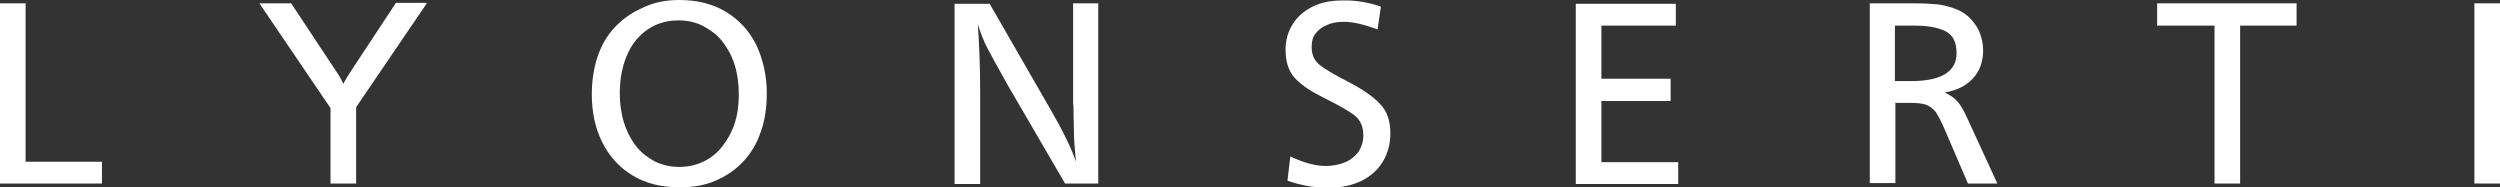 <?xml version="1.0" encoding="utf-8"?>
<!-- Generator: Adobe Illustrator 23.0.6, SVG Export Plug-In . SVG Version: 6.00 Build 0)  -->
<svg version="1.1" id="Calque_1" xmlns="http://www.w3.org/2000/svg" xmlns:xlink="http://www.w3.org/1999/xlink" x="0px" y="0px"
	 viewBox="0 0 527.2 39.5" style="enable-background:new 0 0 527.2 39.5;" xml:space="preserve">
<rect x="0" y="0" width="527.2" height="39.5" fill="#333333" stroke="none"/>
<style type="text/css">
	.st0{fill:#FFFFFF;}
</style>
<g>
	<path class="st0" d="M5.4,0.7v33.4h16.1v4.6H0v-38H5.4z"/>
	<path class="st0" d="M90,0.7L75.1,22.6v16.1h-5.4V22.8l-15-22.1h6.7l9.4,14.2c0.8,1.1,1.3,2.1,1.6,2.8c0.5-1,1.1-1.9,1.6-2.7
		l9.5-14.4H90z"/>
	<path class="st0" d="M143.2,0c3.8,0,7.1,0.8,9.9,2.5s4.9,4,6.4,7c1.4,3,2.2,6.4,2.2,10.2c0,3-0.4,5.7-1.3,8.2
		c-0.8,2.4-2.1,4.5-3.7,6.2c-1.6,1.7-3.5,3-5.8,4s-4.8,1.4-7.6,1.4c-3.8,0-7.1-0.8-9.9-2.5c-2.8-1.7-4.9-4-6.4-7
		c-1.5-3-2.2-6.4-2.2-10.1c0-2.8,0.4-5.5,1.2-7.9s2-4.5,3.6-6.2s3.5-3.1,5.8-4.1C137.8,0.5,140.4,0,143.2,0z M143.1,4.3
		c-2.4,0-4.6,0.6-6.5,1.9c-1.9,1.3-3.4,3.1-4.4,5.5c-1,2.3-1.5,5-1.5,8c0,2.2,0.3,4.3,0.9,6.2s1.5,3.6,2.6,5s2.5,2.4,4,3.2
		c1.5,0.7,3.2,1.1,5.1,1.1c1.8,0,3.5-0.4,5-1.1c1.5-0.7,2.9-1.8,4-3.2c1.1-1.4,2-3,2.6-4.8c0.6-1.8,0.9-3.9,0.9-6.1
		c0-2.4-0.3-4.5-0.9-6.4s-1.5-3.5-2.6-4.9c-1.1-1.4-2.5-2.4-4-3.2S145,4.3,143.1,4.3z"/>
	<path class="st0" d="M231.6,0.7v38h-7l-12-20.6c-2.1-3.7-3.5-6.3-4.3-7.8c-0.8-1.5-1.5-3.3-2.1-5.2c0.3,4.2,0.5,9,0.5,14.4v19.3
		h-5.4v-38h7.4l12.9,22.4c2.6,4.5,4.4,8.2,5.3,10.9c-0.2-2.5-0.4-4.2-0.4-5.1c0-1.5-0.1-3-0.1-4.4c0-1.4,0-2.4-0.1-2.7
		c0-0.4,0-1.3,0-2.8V0.7H231.6z"/>
	<path class="st0" d="M291.2,1.4l-0.7,4.8c-2.7-1-5.1-1.6-7.1-1.6c-1.4,0-2.6,0.2-3.6,0.7c-1,0.4-1.8,1-2.4,1.8
		c-0.6,0.8-0.8,1.7-0.8,2.8c0,1.7,0.6,2.9,1.7,3.8s3.2,2.1,6.1,3.6c2.9,1.5,5.1,3,6.6,4.6c1.5,1.5,2.2,3.6,2.2,6.2
		c0,2.2-0.5,4.2-1.6,6c-1.1,1.8-2.6,3.1-4.6,4.1c-2,0.9-4.2,1.4-6.8,1.4c-3,0-5.9-0.5-8.7-1.5l0.6-5.1c2.8,1.3,5.3,2,7.5,2
		c1.5,0,2.9-0.3,4.1-0.8c1.2-0.5,2.1-1.3,2.8-2.2c0.6-1,1-2.1,1-3.4c0-1.9-0.6-3.3-1.9-4.3c-1.3-1-3.3-2.1-6.1-3.5s-4.9-2.7-6.3-4.2
		c-1.4-1.4-2.1-3.5-2.1-6.1c0-2,0.5-3.8,1.5-5.4s2.4-2.8,4.2-3.7s3.9-1.3,6.2-1.3C285.8,0,288.6,0.5,291.2,1.4z"/>
	<path class="st0" d="M353.4,0.7v4.7h-15.7v11.2h14.6v4.7h-14.6v12.9h16.2v4.6h-21.6v-38H353.4z"/>
	<path class="st0" d="M394.2,0.7h9.1c2.3,0,4,0.1,5.1,0.2c1.1,0.1,2.3,0.4,3.5,0.8c1.3,0.4,2.4,1.1,3.3,1.9c0.9,0.9,1.7,1.9,2.2,3.1
		s0.8,2.5,0.8,3.9c0,2.4-0.7,4.4-2.2,6c-1.4,1.5-3.4,2.5-5.9,2.9c1.2,0.6,2.1,1.2,2.7,1.9c0.6,0.7,1.3,1.8,2,3.4l6.4,13.9h-6.2
		l-4.9-11.4c-0.7-1.7-1.4-2.9-1.9-3.7c-0.6-0.7-1.2-1.2-2-1.5c-0.8-0.3-2-0.4-3.4-0.4h-3.1v16.9h-5.4V0.7z M399.6,5.4v11.7h3.4
		c6.4,0,9.6-2,9.6-5.9c0-2.4-0.8-3.9-2.5-4.7c-1.7-0.8-3.9-1.1-6.5-1.1H399.6z"/>
	<path class="st0" d="M484.3,0.7v4.7h-11.9v33.3h-5.4V5.4h-12.1V0.7H484.3z"/>
	<path class="st0" d="M527.2,0.7v38h-5.4v-38H527.2z"/>
</g>
</svg>
